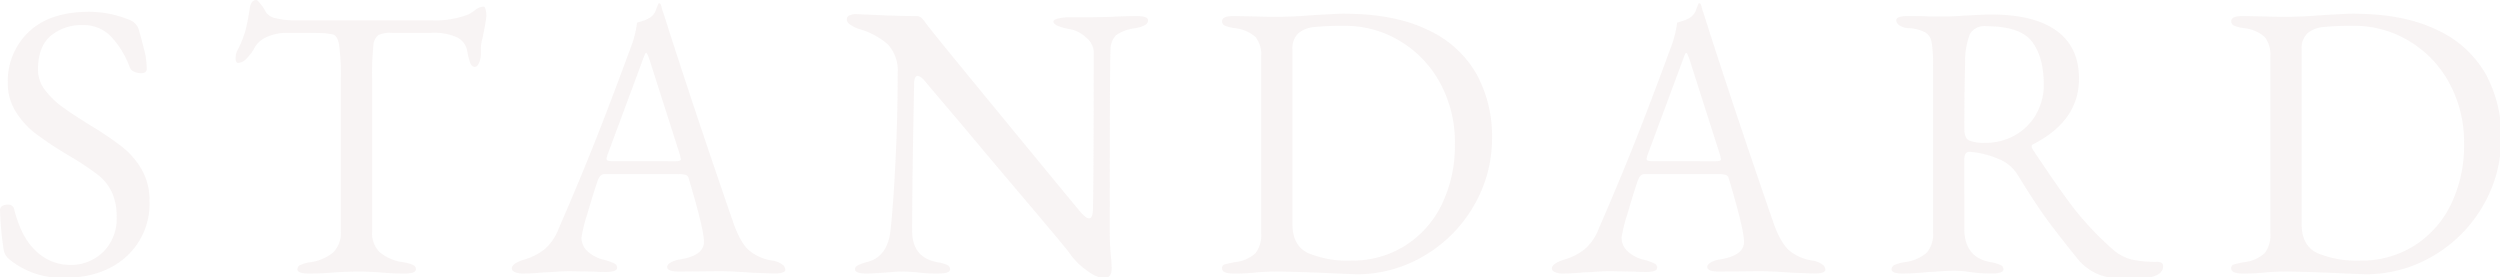 <svg xmlns="http://www.w3.org/2000/svg" xmlns:xlink="http://www.w3.org/1999/xlink" width="460" height="51" viewBox="0 0 460 51">
  <defs>
    <clipPath id="clip-path">
      <rect id="長方形_23883" data-name="長方形 23883" width="460" height="51" transform="translate(8679 -4366)" fill="#fff"/>
    </clipPath>
  </defs>
  <g id="マスクグループ_13" data-name="マスクグループ 13" transform="translate(-8679 4366)" clip-path="url(#clip-path)">
    <path id="パス_9848" data-name="パス 9848" d="M14.688,1.152A15.223,15.223,0,0,1,4.536-2.3,3.173,3.173,0,0,1,3.6-3.744,56.809,56.809,0,0,1,2.952-9.72L2.88-11.3a.837.837,0,0,1,.4-.756,1.921,1.921,0,0,1,1.044-.252,1.052,1.052,0,0,1,1.152.792q1.3,5.256,4.068,7.776A8.942,8.942,0,0,0,15.7-1.224a8.459,8.459,0,0,0,6.192-2.412,8.545,8.545,0,0,0,2.448-6.372,10.535,10.535,0,0,0-.9-4.644,8.924,8.924,0,0,0-2.484-3.1,50.5,50.5,0,0,0-4.752-3.2l-1.44-.864A59.871,59.871,0,0,1,9.216-25.56,15,15,0,0,1,5.76-29.448,9.709,9.709,0,0,1,4.32-34.7a12.4,12.4,0,0,1,3.888-9.432q3.888-3.672,11.16-3.672a19.973,19.973,0,0,1,7.56,1.584,2.59,2.59,0,0,1,.936.72,2.635,2.635,0,0,1,.576,1.08q.72,2.52,1.08,4.068a13.476,13.476,0,0,1,.36,3.06q0,.792-1.08.792a2.928,2.928,0,0,1-1.26-.288,1.314,1.314,0,0,1-.756-.72,16.514,16.514,0,0,0-3.636-5.9,7.006,7.006,0,0,0-5-1.944,8.877,8.877,0,0,0-5.94,1.98q-2.34,1.98-2.34,6.228a6.114,6.114,0,0,0,1.3,3.744,15.285,15.285,0,0,0,3.276,3.168q1.98,1.44,5.508,3.6A58.041,58.041,0,0,1,25.416-22.9a14.655,14.655,0,0,1,3.528,4.1,11.3,11.3,0,0,1,1.44,5.832A13.071,13.071,0,0,1,26.064-2.7Q21.744,1.152,14.688,1.152Zm45-.792Q57.6.36,57.6-.432a.878.878,0,0,1,.576-.792,7,7,0,0,1,1.8-.5,8.265,8.265,0,0,0,4.212-1.8,4.939,4.939,0,0,0,1.4-3.816V-35.28a41.957,41.957,0,0,0-.324-6.516q-.324-1.692-1.188-1.836a11.3,11.3,0,0,0-2.2-.252q-1.26-.036-2.916-.036H55.584a8.752,8.752,0,0,0-3.528.72,4.659,4.659,0,0,0-2.376,2.088,7.52,7.52,0,0,1-1.332,1.8,2.457,2.457,0,0,1-1.62.936q-.5,0-.5-.936a3.2,3.2,0,0,1,.36-1.44,17.873,17.873,0,0,0,1.44-3.564,37.856,37.856,0,0,0,.792-4q.216-1.656,1.224-1.656.216,0,.828.792a9.33,9.33,0,0,1,.972,1.512,2.933,2.933,0,0,0,1.908,1.08,13.181,13.181,0,0,0,3.132.36H82.224a17.077,17.077,0,0,0,6.84-1.08,9.7,9.7,0,0,0,1.26-.828,2.659,2.659,0,0,1,1.548-.612q.216,0,.36.54a4.313,4.313,0,0,1,.144,1.116q0,.288-.288,2.016l-.432,2.16a6.646,6.646,0,0,0-.288,2.088v.864a3.992,3.992,0,0,1-.324,1.512q-.324.792-.828.792t-.792-.684a11.959,11.959,0,0,1-.576-2.268,3.443,3.443,0,0,0-1.8-2.448,10.156,10.156,0,0,0-4.824-.864H74.952a5.023,5.023,0,0,0-2.484.432,2.782,2.782,0,0,0-.9,2.052,51.513,51.513,0,0,0-.216,5.8v28.3a4.871,4.871,0,0,0,1.44,3.816,8.5,8.5,0,0,0,4.248,1.8,7,7,0,0,1,1.8.5.878.878,0,0,1,.576.792q0,.792-2.088.792A42.43,42.43,0,0,1,72.72.144Q70.416,0,68.9,0q-1.8,0-4.392.144Q62.352.36,59.688.36Zm39.456,0A3.817,3.817,0,0,1,97.632.108q-.576-.252-.576-.684,0-.936,2.376-1.656a11.075,11.075,0,0,0,3.6-1.836,9.222,9.222,0,0,0,2.592-3.708q3.816-8.784,6.66-15.948t6.8-17.892a18.76,18.76,0,0,0,1.008-4.176q.216-.072,1.044-.324a5.453,5.453,0,0,0,1.548-.756,2.79,2.79,0,0,0,.9-1.3q.324-.864.468-1.152a.163.163,0,0,1,.18-.036.452.452,0,0,1,.18.108,6.152,6.152,0,0,1,.252.792,6.152,6.152,0,0,0,.252.792q5.328,16.776,12.816,38.448,1.368,3.96,3.024,5.364a8.611,8.611,0,0,0,4.248,1.836,4.166,4.166,0,0,1,1.764.684,1.277,1.277,0,0,1,.612.972q0,.72-2.088.72L141.408.216q-4.032-.288-6.12-.288L127.728,0q-2.088,0-2.088-.864,0-.432.684-.828a4.681,4.681,0,0,1,1.692-.54q4.392-.72,4.392-3.24,0-2.3-2.808-11.664a.888.888,0,0,0-.54-.648,4.656,4.656,0,0,0-1.4-.144H114.048q-.792,0-1.224,1.3-.792,2.3-1.872,6.012a28.159,28.159,0,0,0-1.08,4.356,3.383,3.383,0,0,0,1.188,2.592,6.66,6.66,0,0,0,2.988,1.512,9.972,9.972,0,0,1,1.836.648.877.877,0,0,1,.54.792q0,.792-2.088.792-1.3,0-2.16-.072l-4.392-.072q-1.224,0-2.7.108t-2.2.108A35.3,35.3,0,0,1,99.144.36ZM127.152-20.3a3.029,3.029,0,0,0,.72-.072q.288-.072.288-.288l-.144-.72L122.4-38.952q-.432-1.3-.648-1.3-.144,0-.576,1.224l-6.552,17.64-.144.576a.391.391,0,0,0,.324.432,6.448,6.448,0,0,0,1.188.072ZM205.92,1.224A6.3,6.3,0,0,1,203.148,0a12.745,12.745,0,0,1-3.42-3.312q-.576-.864-8.388-10.08T180-26.856q-5.76-6.768-6.768-7.992Q172.3-36,171.72-36q-.36,0-.5.468a3.542,3.542,0,0,0-.144,1.044q-.36,17.784-.36,27,0,4.9,4.608,5.76a7,7,0,0,1,1.8.5.878.878,0,0,1,.576.792q0,.792-2.088.792a29.538,29.538,0,0,1-4.1-.216Q170.064,0,168.84,0q-1.08,0-2.52.144-2.808.216-4.032.216Q160.2.36,160.2-.432a.837.837,0,0,1,.54-.72,9.972,9.972,0,0,1,1.836-.648q3.672-1.008,4.176-5.9.5-4.68.9-12.636t.4-16.164a7.059,7.059,0,0,0-1.764-5.256,13.481,13.481,0,0,0-5.364-2.88,7.641,7.641,0,0,1-1.44-.684q-.792-.468-.792-1.044a.789.789,0,0,1,.54-.792,2.979,2.979,0,0,1,1.116-.216l5.04.216q3.456.144,6.048.144a1.433,1.433,0,0,1,.9.252,4.751,4.751,0,0,1,.828.972q.864,1.224,12.168,14.976t16.128,19.584q1.224,1.44,1.8,1.44.648,0,.72-1.512.144-5.472.144-29.3a3.708,3.708,0,0,0-1.476-2.52,5.641,5.641,0,0,0-2.7-1.44q-3.24-.576-3.24-1.44,0-.36.936-.576a8.953,8.953,0,0,1,2.016-.216h4.1l3.6-.072q2.3-.144,4.68-.144,2.088,0,2.088.792,0,1.008-2.376,1.44a7.694,7.694,0,0,0-3.528,1.3,3.809,3.809,0,0,0-1.008,2.592q-.144,2.592-.144,33.336a49.6,49.6,0,0,0,.288,5.472l.072,1.512Q207.432,1.224,205.92,1.224ZM249.048.36Q241.128,0,237.384,0q-1.224,0-3.24.144a33.674,33.674,0,0,1-4.32.216q-2.088,0-2.088-.936a.665.665,0,0,1,.432-.72,19.6,19.6,0,0,1,1.944-.432,6.7,6.7,0,0,0,3.78-1.656,5.5,5.5,0,0,0,1.044-3.744v-32.4a5.224,5.224,0,0,0-1.044-3.636,6.866,6.866,0,0,0-3.78-1.62,7.3,7.3,0,0,1-1.872-.468.859.859,0,0,1-.5-.828q0-.936,2.088-.936l4.1.072q1.08.072,3.888.072,2.952,0,7.416-.36,1.512-.072,2.772-.144t2.124-.072q9.36,0,15.48,2.988a19.722,19.722,0,0,1,8.964,8.136,23.788,23.788,0,0,1,2.844,11.7,24.487,24.487,0,0,1-3.384,12.564,25.217,25.217,0,0,1-9.144,9.18A24.3,24.3,0,0,1,252.36.5ZM251.5-2.016a18.221,18.221,0,0,0,9.9-2.736,18.422,18.422,0,0,0,6.768-7.6A24.532,24.532,0,0,0,270.576-23.4a22.7,22.7,0,0,0-2.88-11.592,20.064,20.064,0,0,0-7.524-7.6,19.4,19.4,0,0,0-9.684-2.628,55.476,55.476,0,0,0-5.724.216,5.377,5.377,0,0,0-2.988,1.152,3.8,3.8,0,0,0-1.08,3.024V-8.712q0,3.96,2.916,5.328A18.829,18.829,0,0,0,251.5-2.016ZM290.52.36a3.817,3.817,0,0,1-1.512-.252q-.576-.252-.576-.684,0-.936,2.376-1.656a11.075,11.075,0,0,0,3.6-1.836A9.223,9.223,0,0,0,297-7.776q3.816-8.784,6.66-15.948t6.8-17.892a18.762,18.762,0,0,0,1.008-4.176q.216-.072,1.044-.324a5.453,5.453,0,0,0,1.548-.756,2.79,2.79,0,0,0,.9-1.3q.324-.864.468-1.152a.163.163,0,0,1,.18-.036.452.452,0,0,1,.18.108,6.154,6.154,0,0,1,.252.792,6.149,6.149,0,0,0,.252.792q5.328,16.776,12.816,38.448,1.368,3.96,3.024,5.364a8.611,8.611,0,0,0,4.248,1.836,4.166,4.166,0,0,1,1.764.684,1.277,1.277,0,0,1,.612.972q0,.72-2.088.72L332.784.216q-4.032-.288-6.12-.288L319.1,0q-2.088,0-2.088-.864,0-.432.684-.828a4.681,4.681,0,0,1,1.692-.54q4.392-.72,4.392-3.24,0-2.3-2.808-11.664a.888.888,0,0,0-.54-.648,4.656,4.656,0,0,0-1.4-.144H305.424q-.792,0-1.224,1.3-.792,2.3-1.872,6.012a28.16,28.16,0,0,0-1.08,4.356,3.383,3.383,0,0,0,1.188,2.592,6.66,6.66,0,0,0,2.988,1.512,9.971,9.971,0,0,1,1.836.648.877.877,0,0,1,.54.792q0,.792-2.088.792-1.3,0-2.16-.072L299.16-.072q-1.224,0-2.7.108t-2.2.108A35.3,35.3,0,0,1,290.52.36ZM318.528-20.3a3.029,3.029,0,0,0,.72-.072q.288-.072.288-.288l-.144-.72-5.616-17.568q-.432-1.3-.648-1.3-.144,0-.576,1.224L306-21.384l-.144.576a.391.391,0,0,0,.324.432,6.448,6.448,0,0,0,1.188.072ZM395.064,1.512A17,17,0,0,1,389.34.648a9.706,9.706,0,0,1-4.212-3.024q-3.312-4.1-5.472-7.02t-5.472-8.316a7.336,7.336,0,0,0-3.1-2.808,17.284,17.284,0,0,0-5.688-1.512h-.144q-.936,0-.936,1.44V-7.92q0,5.328,4.824,6.192a7,7,0,0,1,1.8.5.878.878,0,0,1,.576.792q0,.792-2.088.792a27.607,27.607,0,0,1-4.176-.288,17.593,17.593,0,0,0-2.88-.216q-1.3,0-2.628.108T357.84.072q-2.88.288-4.824.288-2.088,0-2.088-.792a.878.878,0,0,1,.576-.792,7,7,0,0,1,1.8-.5,7.7,7.7,0,0,0,4.032-1.692A5.076,5.076,0,0,0,358.56-7.2V-37.872a24.9,24.9,0,0,0-.252-4.284,2.682,2.682,0,0,0-1.152-1.836,7.2,7.2,0,0,0-2.988-.792,3.422,3.422,0,0,1-1.764-.5,1.187,1.187,0,0,1-.612-.936q0-.792,2.088-.792,3.1,0,4.032.072h3.024q1.08,0,3.24-.144,3.888-.216,5.04-.216,7.92,0,12.06,2.988t4.14,8.82q0,7.776-8.5,12.1a.333.333,0,0,0-.216.36,1.231,1.231,0,0,0,.216.576q4.536,6.84,7.308,10.512a57.367,57.367,0,0,0,7.308,7.776,8.37,8.37,0,0,0,3.528,1.944,21.079,21.079,0,0,0,4.752.432q1.08,0,1.08.792,0,1.368-1.908,1.944A13.5,13.5,0,0,1,395.064,1.512Zm-26.928-25.2a10.851,10.851,0,0,0,5.652-1.476,10.15,10.15,0,0,0,3.816-3.924,10.827,10.827,0,0,0,1.332-5.256q0-5.112-2.16-7.956t-8.424-2.844a3.078,3.078,0,0,0-2.988,1.4,13.593,13.593,0,0,0-.9,5.292q-.144,4.9-.144,12.24,0,1.656.864,2.088A7.169,7.169,0,0,0,368.136-23.688ZM434.736.36Q426.816,0,423.072,0q-1.224,0-3.24.144a33.674,33.674,0,0,1-4.32.216q-2.088,0-2.088-.936a.665.665,0,0,1,.432-.72,19.6,19.6,0,0,1,1.944-.432,6.7,6.7,0,0,0,3.78-1.656,5.5,5.5,0,0,0,1.044-3.744v-32.4a5.224,5.224,0,0,0-1.044-3.636,6.866,6.866,0,0,0-3.78-1.62,7.3,7.3,0,0,1-1.872-.468.859.859,0,0,1-.5-.828q0-.936,2.088-.936l4.1.072q1.08.072,3.888.072,2.952,0,7.416-.36,1.512-.072,2.772-.144t2.124-.072q9.36,0,15.48,2.988a19.722,19.722,0,0,1,8.964,8.136,23.788,23.788,0,0,1,2.844,11.7A24.487,24.487,0,0,1,459.72-12.06a25.218,25.218,0,0,1-9.144,9.18A24.3,24.3,0,0,1,438.048.5Zm2.448-2.376a18.221,18.221,0,0,0,9.9-2.736,18.422,18.422,0,0,0,6.768-7.6A24.532,24.532,0,0,0,456.264-23.4a22.7,22.7,0,0,0-2.88-11.592,20.064,20.064,0,0,0-7.524-7.6,19.4,19.4,0,0,0-9.684-2.628,55.476,55.476,0,0,0-5.724.216,5.377,5.377,0,0,0-2.988,1.152,3.8,3.8,0,0,0-1.08,3.024V-8.712q0,3.96,2.916,5.328A18.829,18.829,0,0,0,437.184-2.016Z" transform="translate(8676.12 -4316.032)" fill="#ebe2e2" opacity="0.361"/>
  </g>
</svg>
